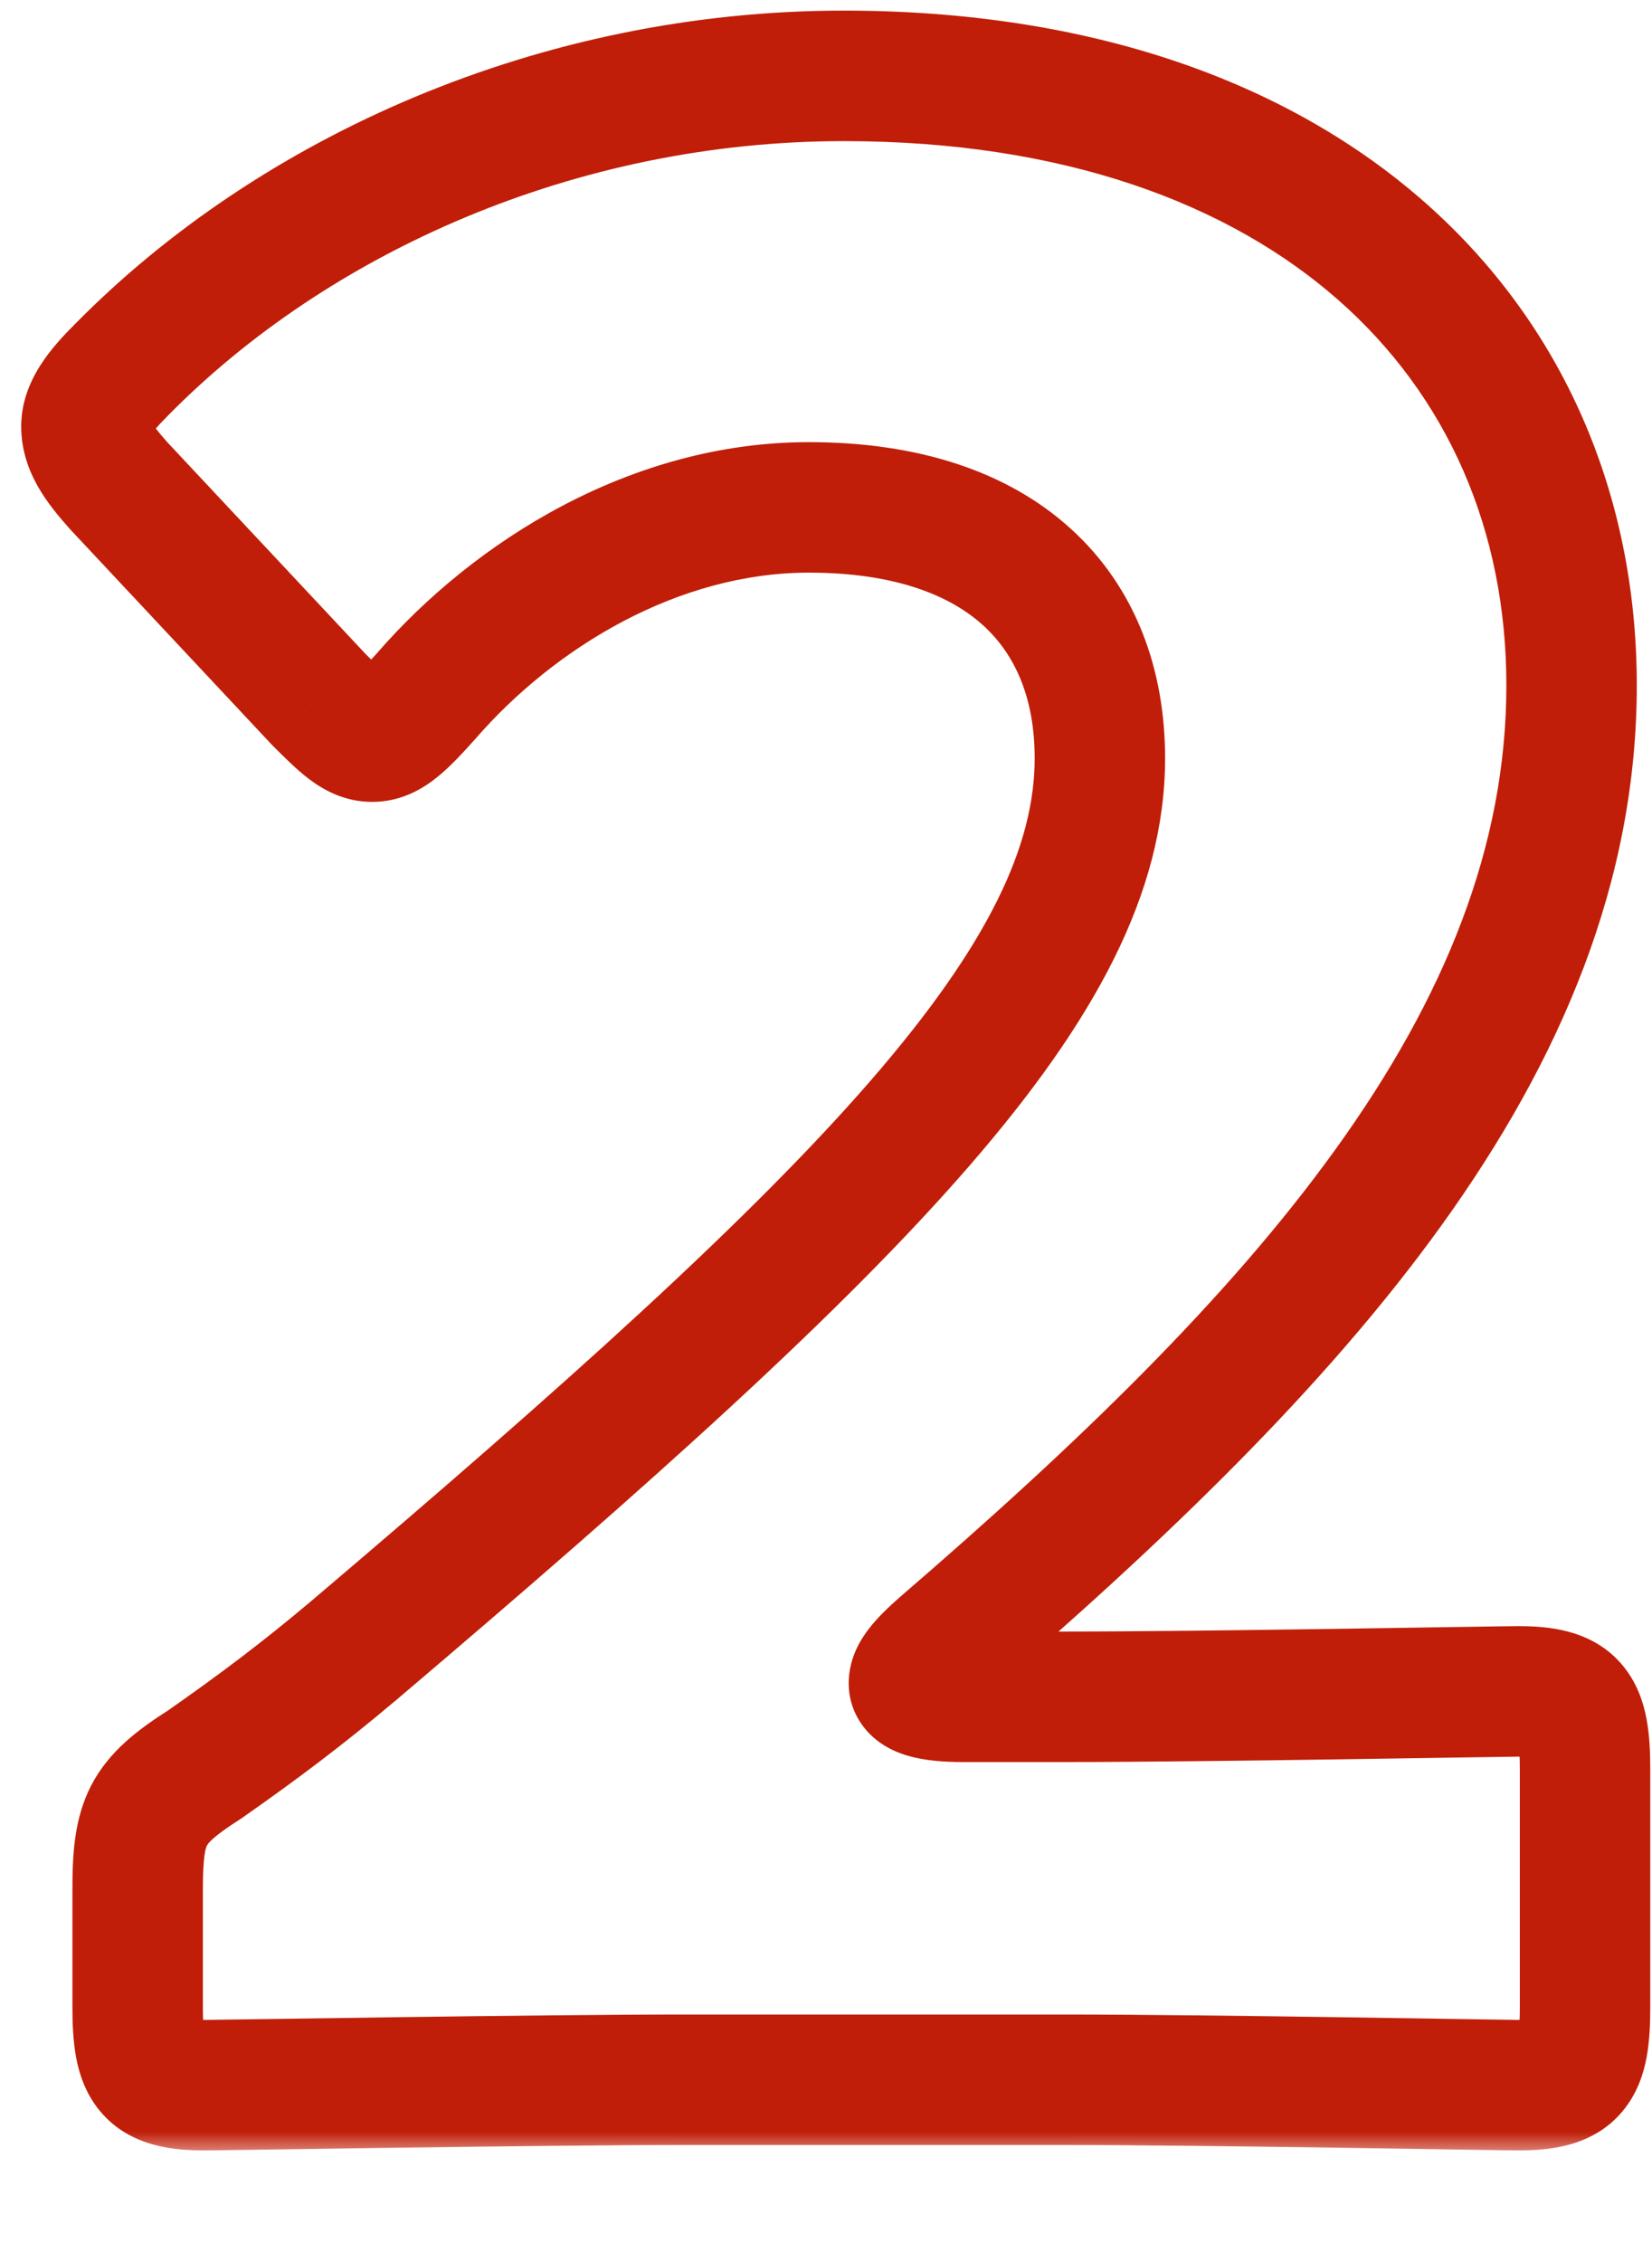 <svg width="38" height="52" viewBox="0 0 38 52" fill="none" xmlns="http://www.w3.org/2000/svg">
<mask id="path-1-outside-1_234_1943" maskUnits="userSpaceOnUse" x="-0.5" y="-0.5" width="39" height="50" fill="black">
<rect fill="white" x="-0.5" y="-0.5" width="39" height="50"/>
<path d="M22.138 39.006H24.556C27.78 39.006 34.476 38.882 34.91 38.882C36.212 38.882 36.46 39.254 36.46 40.68V46.136C36.46 47.562 36.212 47.934 34.91 47.934C34.476 47.934 27.78 47.81 24.556 47.81H15.69C12.404 47.81 5.15 47.934 4.716 47.934C3.414 47.934 3.166 47.562 3.166 46.136V43.47C3.166 41.858 3.352 41.424 4.716 40.556C5.956 39.688 6.948 38.944 8.126 37.952C19.968 27.908 25.3 22.514 25.3 17.43C25.3 14.02 23.068 11.664 18.604 11.664C15.07 11.664 11.846 13.648 9.8 16.004C9.242 16.624 8.932 16.934 8.56 16.934C8.188 16.934 7.878 16.624 7.32 16.066L2.732 11.168C2.236 10.61 1.988 10.238 1.988 9.804C1.988 9.432 2.236 9.06 2.794 8.502C6.762 4.472 12.838 1.744 19.41 1.744C30.074 1.744 36.15 7.82 36.15 15.756C36.15 24.002 29.764 30.884 21.704 37.828C21.208 38.262 21.022 38.51 21.022 38.696C21.022 38.882 21.394 39.006 22.138 39.006Z"/>
</mask>
<path d="M4.716 40.556L5.521 41.822L5.549 41.804L5.576 41.785L4.716 40.556ZM8.126 37.952L9.092 39.099L9.096 39.096L8.126 37.952ZM9.8 16.004L10.915 17.007L10.924 16.998L10.932 16.988L9.8 16.004ZM7.32 16.066L6.225 17.091L6.242 17.109L6.259 17.127L7.32 16.066ZM2.732 11.168L1.611 12.165L1.624 12.179L1.637 12.193L2.732 11.168ZM2.794 8.502L3.855 9.563L3.863 9.554L2.794 8.502ZM21.704 37.828L20.725 36.692L20.716 36.699L21.704 37.828ZM22.138 40.506H24.556V37.506H22.138V40.506ZM24.556 40.506C26.18 40.506 28.671 40.475 30.801 40.444C32.952 40.413 34.707 40.382 34.91 40.382V37.382C34.679 37.382 32.869 37.413 30.757 37.444C28.625 37.475 26.155 37.506 24.556 37.506V40.506ZM34.91 40.382C35.039 40.382 35.134 40.387 35.203 40.394C35.237 40.397 35.261 40.4 35.278 40.403C35.295 40.406 35.302 40.408 35.301 40.408C35.299 40.407 35.26 40.396 35.201 40.361C35.139 40.324 35.074 40.27 35.018 40.203C34.909 40.071 34.909 39.978 34.926 40.071C34.934 40.114 34.943 40.183 34.95 40.288C34.956 40.394 34.96 40.522 34.96 40.68H37.96C37.96 40.297 37.945 39.897 37.876 39.524C37.806 39.146 37.662 38.693 37.328 38.289C36.624 37.439 35.568 37.382 34.91 37.382V40.382ZM34.96 40.68V46.136H37.96V40.68H34.96ZM34.96 46.136C34.96 46.294 34.956 46.422 34.95 46.528C34.943 46.633 34.934 46.703 34.926 46.745C34.909 46.838 34.909 46.745 35.018 46.613C35.074 46.545 35.139 46.492 35.201 46.455C35.26 46.42 35.299 46.408 35.301 46.408C35.302 46.408 35.295 46.41 35.278 46.413C35.261 46.416 35.237 46.419 35.203 46.422C35.134 46.429 35.039 46.434 34.91 46.434V49.434C35.568 49.434 36.624 49.377 37.328 48.527C37.662 48.123 37.806 47.67 37.876 47.292C37.945 46.919 37.96 46.519 37.96 46.136H34.96ZM34.91 46.434C34.707 46.434 32.952 46.403 30.801 46.372C28.671 46.341 26.18 46.31 24.556 46.31V49.31C26.155 49.31 28.625 49.341 30.757 49.372C32.869 49.403 34.679 49.434 34.91 49.434V46.434ZM24.556 46.31H15.69V49.31H24.556V46.31ZM15.69 46.31C14.035 46.31 11.39 46.341 9.113 46.372C6.817 46.403 4.92 46.434 4.716 46.434V49.434C4.946 49.434 6.893 49.403 9.154 49.372C11.434 49.341 14.059 49.31 15.69 49.31V46.31ZM4.716 46.434C4.587 46.434 4.492 46.429 4.423 46.422C4.389 46.419 4.365 46.416 4.348 46.413C4.331 46.41 4.324 46.408 4.325 46.408C4.327 46.408 4.367 46.42 4.425 46.455C4.487 46.492 4.552 46.545 4.608 46.613C4.717 46.745 4.717 46.838 4.7 46.745C4.692 46.703 4.683 46.633 4.676 46.528C4.67 46.422 4.666 46.294 4.666 46.136H1.666C1.666 46.519 1.681 46.919 1.75 47.292C1.82 47.67 1.964 48.123 2.298 48.527C3.002 49.377 4.058 49.434 4.716 49.434V46.434ZM4.666 46.136V43.47H1.666V46.136H4.666ZM4.666 43.47C4.666 42.651 4.731 42.482 4.761 42.425C4.78 42.388 4.861 42.242 5.521 41.822L3.911 39.291C3.207 39.738 2.513 40.243 2.098 41.044C1.694 41.823 1.666 42.678 1.666 43.47H4.666ZM5.576 41.785C6.844 40.897 7.873 40.126 9.092 39.099L7.16 36.805C6.023 37.762 5.068 38.479 3.856 39.327L5.576 41.785ZM9.096 39.096C15.011 34.079 19.388 30.152 22.286 26.814C25.171 23.492 26.8 20.524 26.8 17.43H23.8C23.8 19.42 22.763 21.691 20.021 24.848C17.293 27.989 13.083 31.781 7.156 36.808L9.096 39.096ZM26.8 17.43C26.8 15.387 26.122 13.511 24.635 12.159C23.166 10.822 21.089 10.164 18.604 10.164V13.164C20.583 13.164 21.854 13.684 22.617 14.378C23.362 15.056 23.8 16.063 23.8 17.43H26.8ZM18.604 10.164C14.52 10.164 10.912 12.435 8.667 15.021L10.932 16.988C12.78 14.861 15.62 13.164 18.604 13.164V10.164ZM8.685 15.001C8.547 15.153 8.44 15.27 8.349 15.364C8.257 15.458 8.202 15.507 8.173 15.53C8.144 15.553 8.169 15.528 8.24 15.498C8.321 15.463 8.433 15.434 8.56 15.434V18.434C9.218 18.434 9.713 18.141 10.047 17.873C10.354 17.628 10.652 17.3 10.915 17.007L8.685 15.001ZM8.56 15.434C8.686 15.434 8.794 15.463 8.868 15.494C8.931 15.52 8.951 15.541 8.917 15.515C8.883 15.489 8.826 15.44 8.729 15.349C8.633 15.258 8.524 15.149 8.381 15.005L6.259 17.127C6.51 17.377 6.808 17.68 7.102 17.904C7.423 18.147 7.91 18.434 8.56 18.434V15.434ZM8.415 15.04L3.827 10.143L1.637 12.193L6.225 17.091L8.415 15.04ZM3.853 10.171C3.741 10.046 3.657 9.945 3.593 9.862C3.528 9.779 3.494 9.726 3.476 9.695C3.46 9.667 3.465 9.669 3.473 9.696C3.482 9.726 3.488 9.765 3.488 9.804H0.488C0.488 10.869 1.137 11.631 1.611 12.165L3.853 10.171ZM3.488 9.804C3.488 9.98 3.422 10.069 3.451 10.022C3.468 9.995 3.504 9.943 3.574 9.862C3.642 9.782 3.733 9.684 3.855 9.563L1.733 7.441C1.205 7.97 0.488 8.744 0.488 9.804H3.488ZM3.863 9.554C7.548 5.812 13.239 3.244 19.41 3.244V0.244C12.438 0.244 5.976 3.132 1.725 7.45L3.863 9.554ZM19.41 3.244C24.461 3.244 28.267 4.68 30.788 6.9C33.296 9.108 34.65 12.191 34.65 15.756H37.65C37.65 11.385 35.966 7.462 32.77 4.648C29.587 1.846 25.023 0.244 19.41 0.244V3.244ZM34.65 15.756C34.65 19.467 33.219 22.948 30.732 26.404C28.235 29.875 24.734 33.238 20.725 36.692L22.683 38.964C26.734 35.474 30.456 31.924 33.167 28.156C35.888 24.374 37.65 20.291 37.65 15.756H34.65ZM20.716 36.699C20.447 36.935 20.19 37.18 19.993 37.434C19.813 37.665 19.522 38.103 19.522 38.696H22.522C22.522 38.906 22.469 39.065 22.428 39.157C22.389 39.243 22.354 39.284 22.361 39.276C22.366 39.27 22.39 39.24 22.449 39.181C22.506 39.124 22.585 39.05 22.692 38.957L20.716 36.699ZM19.522 38.696C19.522 39.314 19.854 39.75 20.146 39.987C20.41 40.202 20.693 40.306 20.881 40.361C21.267 40.474 21.711 40.506 22.138 40.506V37.506C21.821 37.506 21.706 37.477 21.721 37.481C21.723 37.481 21.866 37.519 22.038 37.659C22.237 37.821 22.522 38.171 22.522 38.696H19.522Z" fill="#C01E08" mask="url(#path-1-outside-1_234_1943)"/>
</svg>
